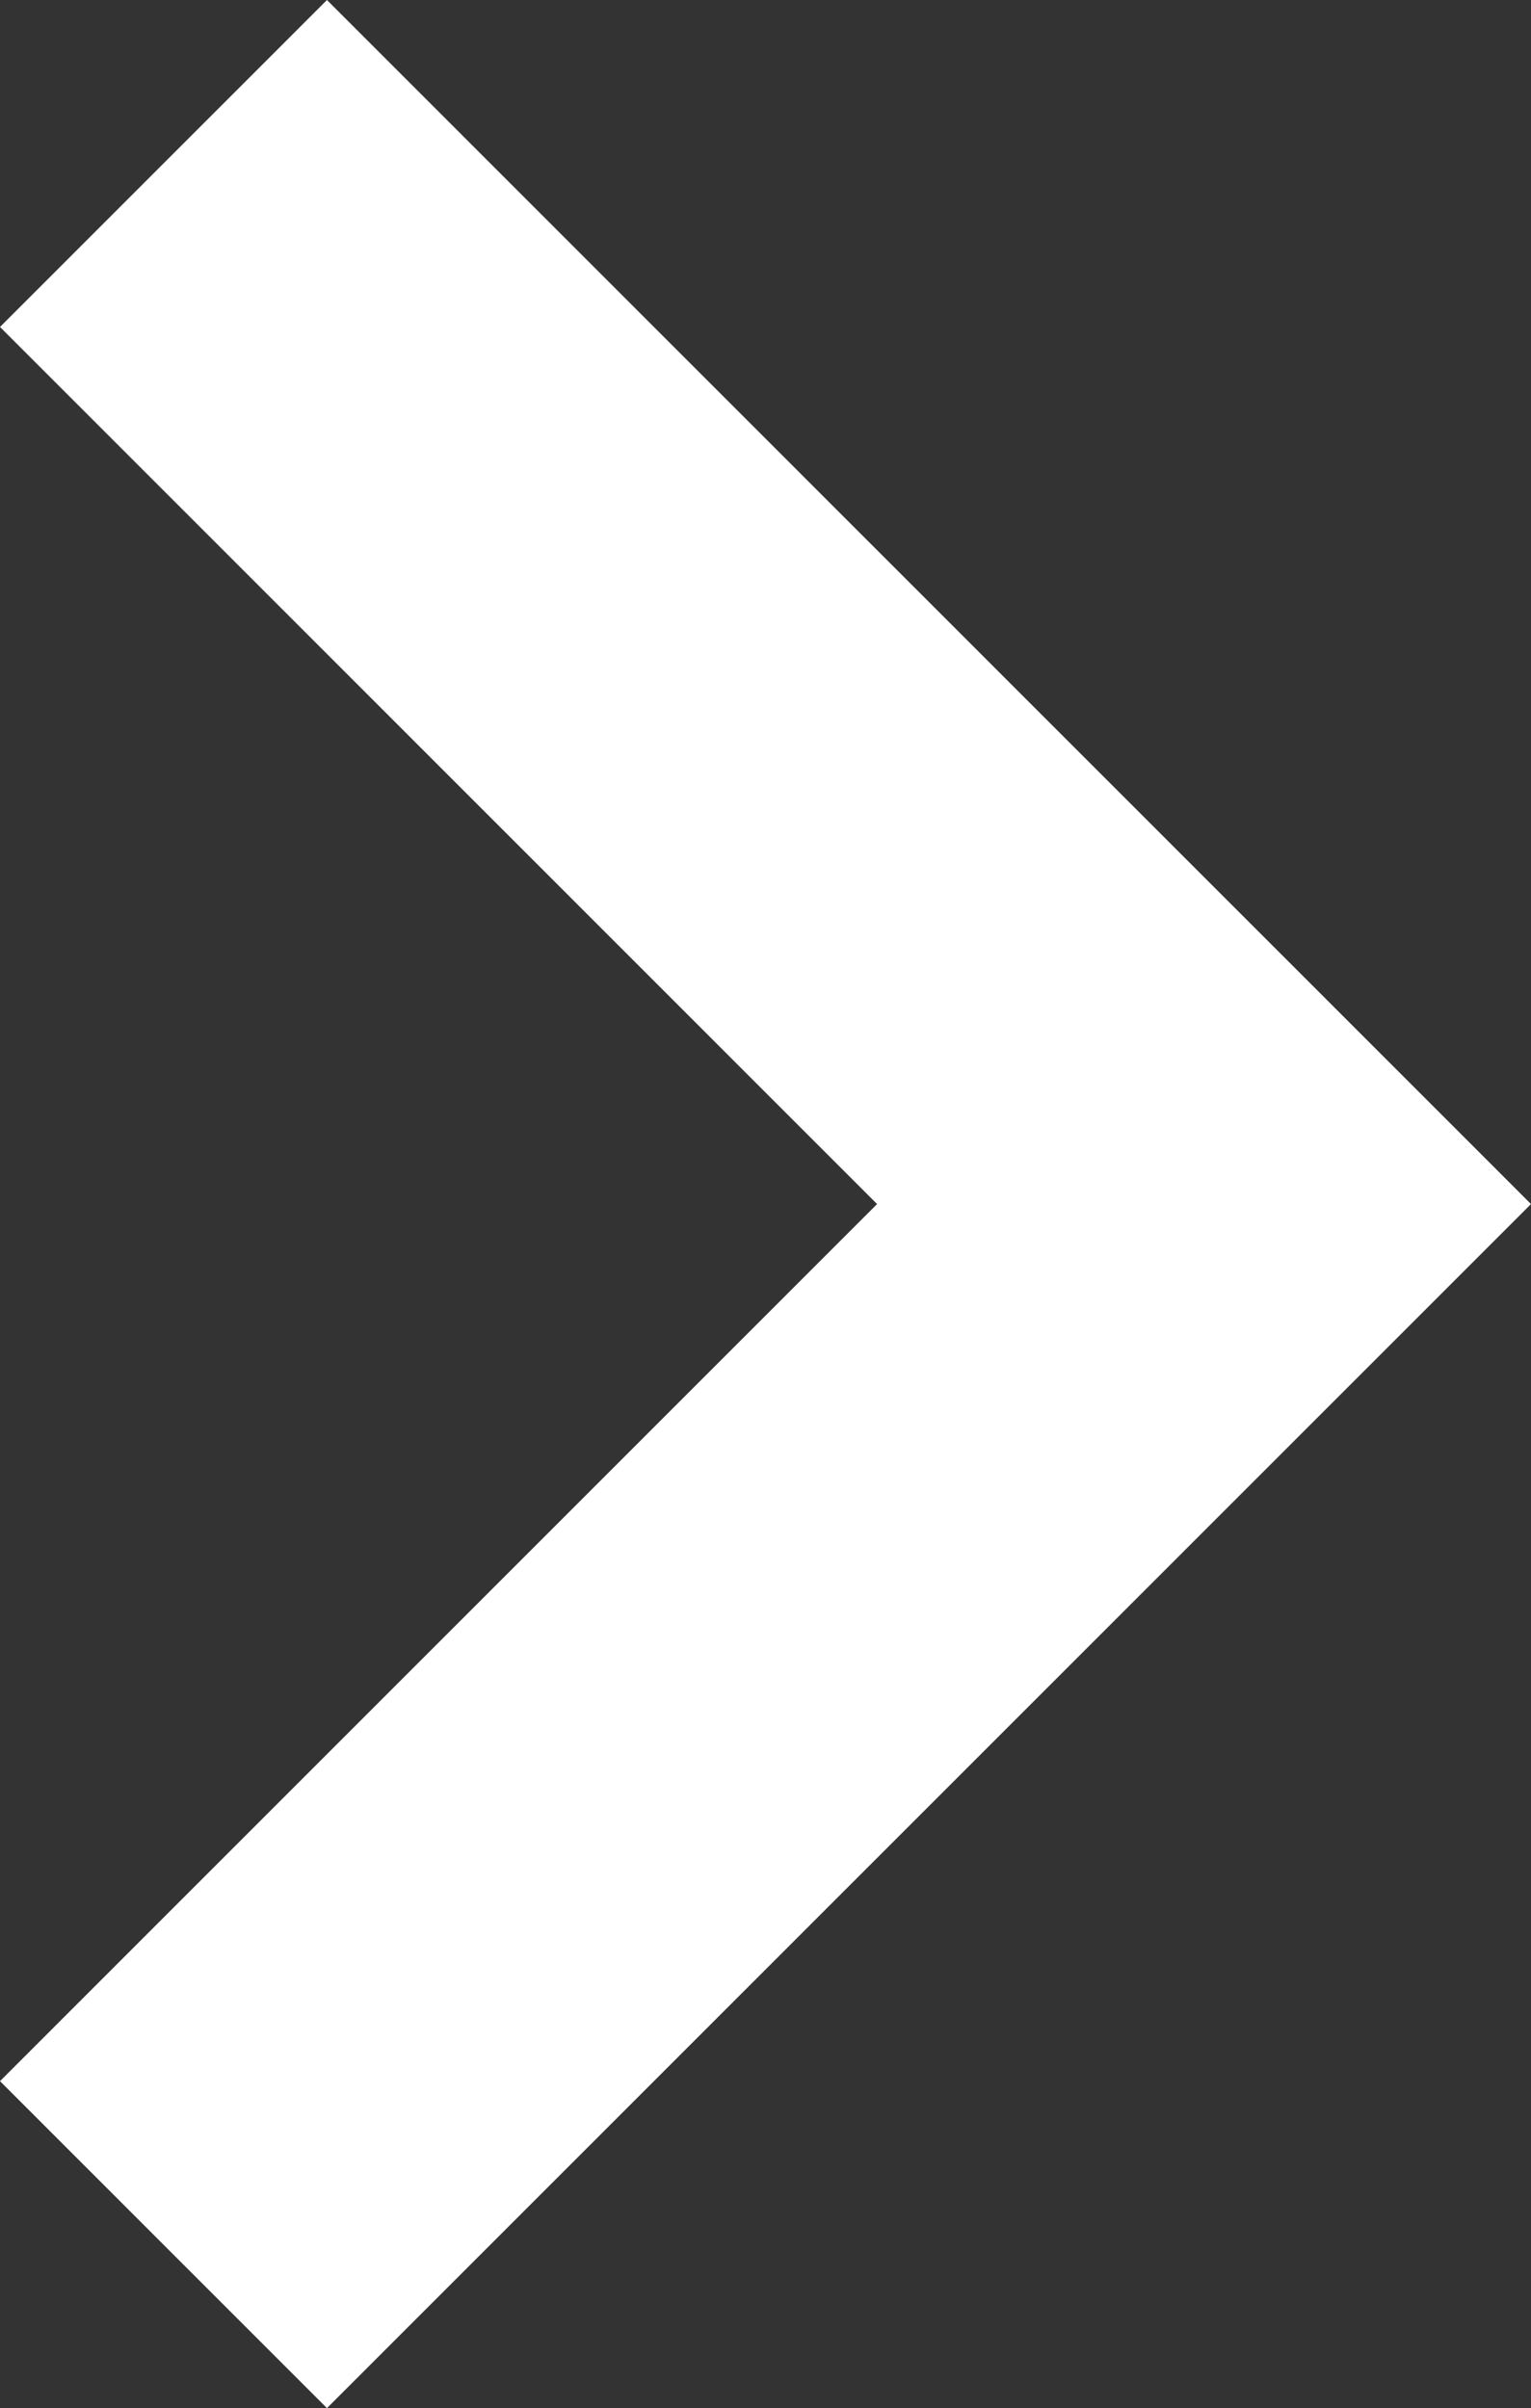 <svg xmlns="http://www.w3.org/2000/svg" width="6.621" height="10.414" viewBox="0 0 6.621 10.414">
  <rect x="0" y="0" width="6.621" height="10.414" fill="#333333" stroke="none"/>
  <path id="パス_6783" data-name="パス 6783" d="M.707,9.707-.707,8.293,3.086,4.5-.707.707.707-.707,5.914,4.5Z" transform="translate(0.707 0.707)" fill="#fff"/>
</svg>
